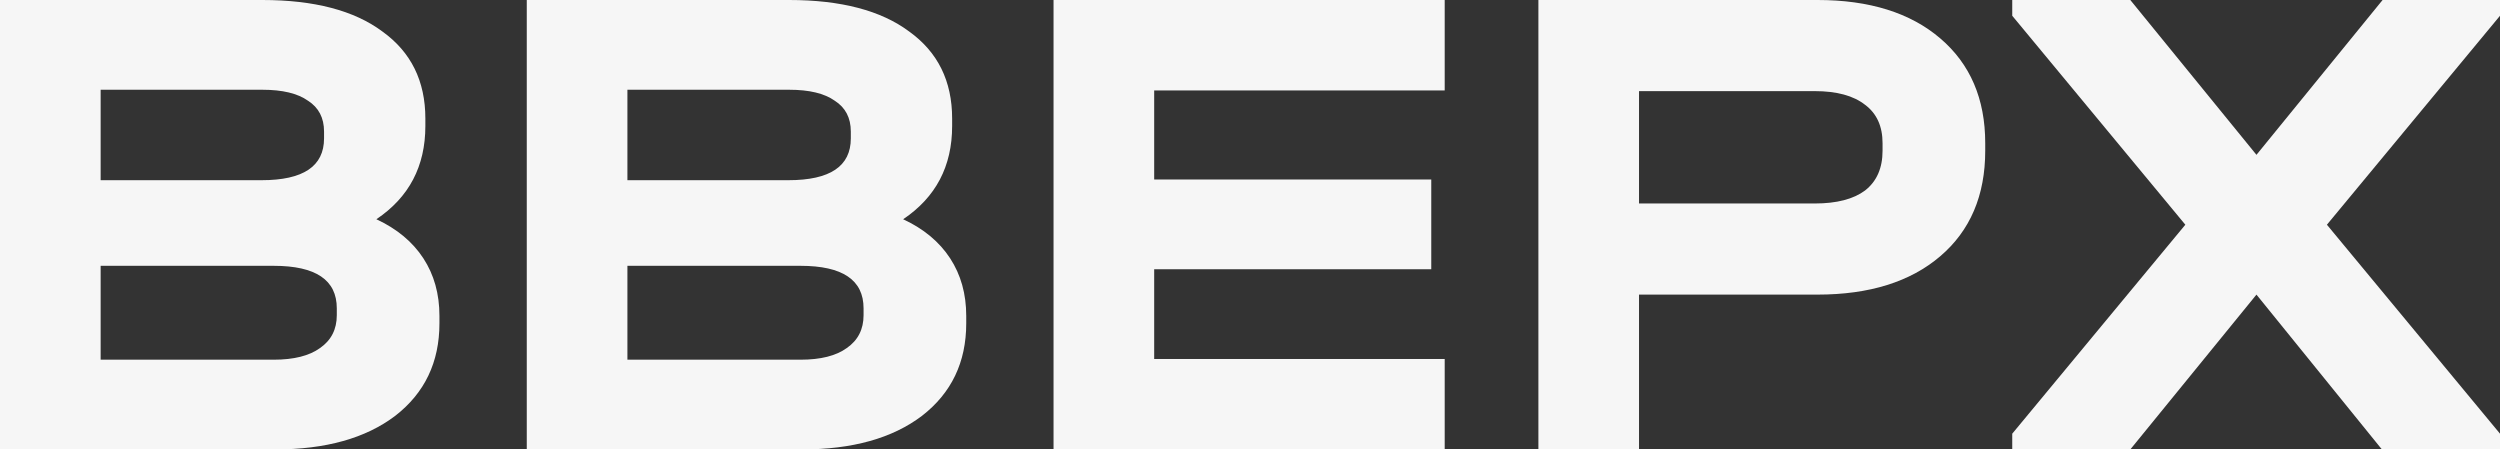 <svg width="89" height="16" viewBox="0 0 89 16" fill="none" xmlns="http://www.w3.org/2000/svg">
<rect x="0" y="0" width="89" height="16" fill="#333333" stroke="none"/>
<path d="M89 0.561L82.838 8L89 15.439V16H84.796L80.33 10.488L75.839 16H71.636V15.439L77.798 8L71.636 0.561V0H75.839L80.33 5.512L84.82 0H89V0.561Z" fill="#F6F6F6"/>
<path d="M64.703 0C66.55 0 68.007 0.455 69.073 1.366C70.14 2.276 70.674 3.52 70.674 5.098V5.366C70.674 6.959 70.14 8.211 69.073 9.122C68.007 10.033 66.55 10.488 64.703 10.488H58.349V16H54.767V0H64.703ZM64.607 7.244C65.387 7.244 65.984 7.089 66.398 6.78C66.812 6.455 67.019 5.984 67.019 5.366V5.098C67.019 4.496 66.812 4.041 66.398 3.732C65.984 3.406 65.387 3.244 64.607 3.244H58.349V7.244H64.607Z" fill="#F6F6F6"/>
<path d="M51.431 0V3.22H41.089V6.39H50.953V9.585H41.089V12.78H51.431V16H37.506V0H51.431Z" fill="#F6F6F6"/>
<path d="M32.152 7.805C32.885 8.146 33.442 8.61 33.824 9.195C34.206 9.78 34.398 10.463 34.398 11.244V11.512C34.398 12.894 33.872 13.992 32.821 14.805C31.77 15.602 30.345 16 28.546 16H18.753V0H28.092C29.939 0 31.364 0.374 32.367 1.122C33.386 1.854 33.896 2.886 33.896 4.22V4.488C33.896 5.919 33.315 7.024 32.152 7.805ZM22.336 3.195V6.415H28.068C29.549 6.415 30.289 5.919 30.289 4.927V4.683C30.289 4.195 30.098 3.829 29.716 3.585C29.35 3.325 28.809 3.195 28.092 3.195H22.336ZM30.743 10.976C30.743 9.967 29.995 9.463 28.498 9.463H22.336V12.805H28.498C29.215 12.805 29.764 12.667 30.146 12.39C30.544 12.114 30.743 11.724 30.743 11.22V10.976Z" fill="#F6F6F6"/>
<path d="M13.399 7.805C14.132 8.146 14.689 8.61 15.071 9.195C15.453 9.78 15.644 10.463 15.644 11.244V11.512C15.644 12.894 15.119 13.992 14.068 14.805C13.017 15.602 11.592 16 9.793 16H0V0H9.339C11.186 0 12.611 0.374 13.614 1.122C14.633 1.854 15.143 2.886 15.143 4.22V4.488C15.143 5.919 14.562 7.024 13.399 7.805ZM3.583 3.195V6.415H9.315C10.796 6.415 11.536 5.919 11.536 4.927V4.683C11.536 4.195 11.345 3.829 10.963 3.585C10.597 3.325 10.055 3.195 9.339 3.195H3.583ZM11.99 10.976C11.99 9.967 11.242 9.463 9.745 9.463H3.583V12.805H9.745C10.461 12.805 11.011 12.667 11.393 12.39C11.791 12.114 11.99 11.724 11.99 11.22V10.976Z" fill="#F6F6F6"/>
</svg>
